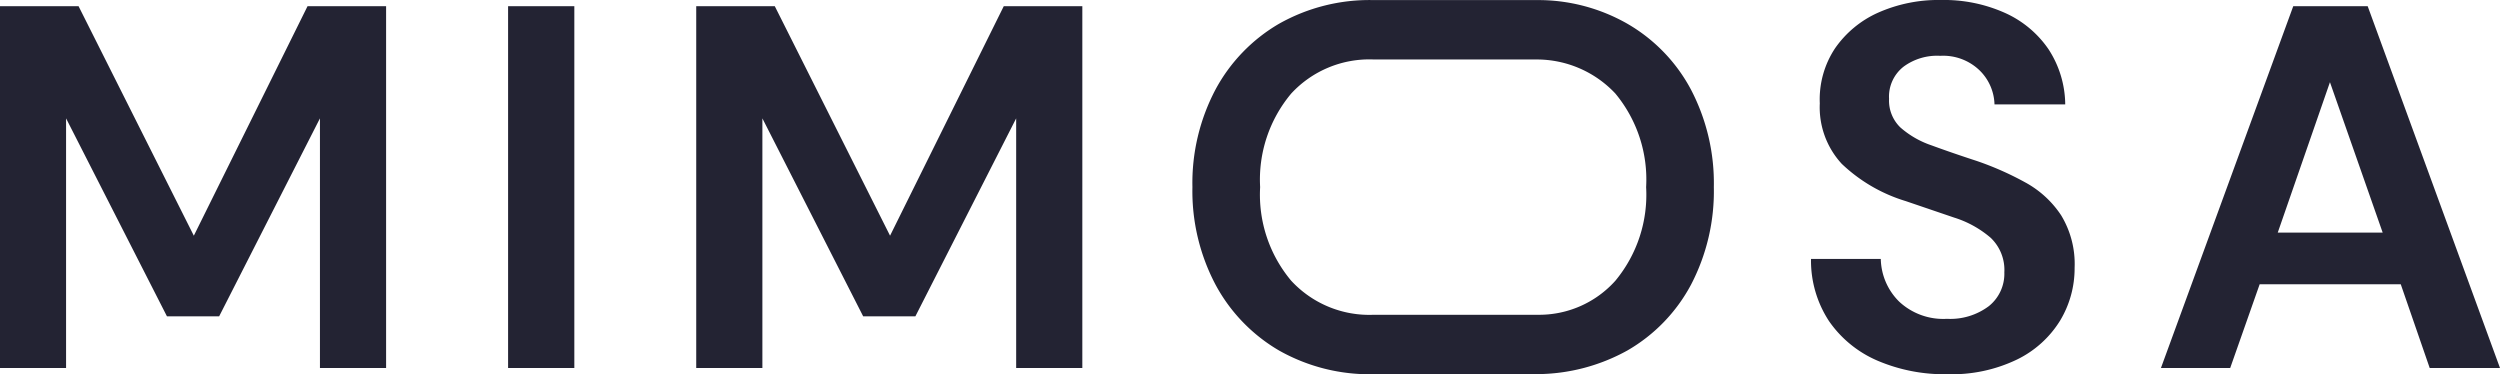 <svg xmlns="http://www.w3.org/2000/svg" width="116.083" height="17.376" viewBox="0 0 116.083 17.376"><path d="M1.632,0V-16.8H5.28L10.632-6.144,15.912-16.8H19.56V0H16.488V-11.592L11.808-2.4H9.384L4.7-11.592V0ZM25.224,0V-16.8H28.3V0ZM33.96,0V-16.8h3.648L42.96-6.144,48.24-16.8h3.648V0H48.816V-11.592L44.136-2.4H41.712l-4.68-9.192V0ZM65.424.288a8.552,8.552,0,0,1-4.4-1.1,7.815,7.815,0,0,1-2.952-3.06A9.29,9.29,0,0,1,57-8.4a9.29,9.29,0,0,1,1.068-4.524,7.815,7.815,0,0,1,2.952-3.06,8.552,8.552,0,0,1,4.4-1.1s7.39,0,7.572,0a8.357,8.357,0,0,1,4.207,1.1,7.707,7.707,0,0,1,2.952,3.06A9.376,9.376,0,0,1,81.211-8.4a9.376,9.376,0,0,1-1.056,4.524A7.707,7.707,0,0,1,77.2-.816a8.746,8.746,0,0,1-4.2,1.1C73.152.284,65.6.288,65.424.288Zm0-2.76s7.39,0,7.6,0a4.75,4.75,0,0,0,3.615-1.581A6.25,6.25,0,0,0,78.067-8.4a6.25,6.25,0,0,0-1.428-4.344,5,5,0,0,0-3.67-1.582c.159,0-7.384,0-7.544,0a4.937,4.937,0,0,0-3.84,1.584A6.217,6.217,0,0,0,60.144-8.4a6.217,6.217,0,0,0,1.44,4.344A4.937,4.937,0,0,0,65.424-2.472ZM92.059.288a7.894,7.894,0,0,1-3.264-.636,5.246,5.246,0,0,1-2.232-1.824,5.117,5.117,0,0,1-.84-2.892h3.24a2.866,2.866,0,0,0,.852,1.98,3,3,0,0,0,2.22.8,2.982,2.982,0,0,0,1.944-.588A1.926,1.926,0,0,0,94.7-4.44a2.059,2.059,0,0,0-.636-1.608,4.793,4.793,0,0,0-1.692-.936l-2.256-.768A7.427,7.427,0,0,1,87.151-9.48a3.871,3.871,0,0,1-1.02-2.808,4.283,4.283,0,0,1,.708-2.556,4.82,4.82,0,0,1,2-1.656,6.908,6.908,0,0,1,2.928-.588,6.929,6.929,0,0,1,2.964.6,4.856,4.856,0,0,1,2.016,1.68,4.75,4.75,0,0,1,.78,2.568H94.243a2.294,2.294,0,0,0-.684-1.572,2.432,2.432,0,0,0-1.836-.684A2.62,2.62,0,0,0,90.031-14a1.764,1.764,0,0,0-.684,1.5,1.732,1.732,0,0,0,.528,1.332,4.24,4.24,0,0,0,1.44.828q.912.336,2.088.72a14.2,14.2,0,0,1,2.28,1.008,4.672,4.672,0,0,1,1.656,1.524,4.352,4.352,0,0,1,.624,2.436,4.7,4.7,0,0,1-.672,2.448A4.833,4.833,0,0,1,95.3-.4,6.981,6.981,0,0,1,92.059.288ZM101.971,0l6.144-16.8h3.456L117.715,0h-3.264l-1.344-3.888h-6.552L105.187,0Zm5.424-6.288h4.872l-2.448-6.984Z" transform="translate(-1.632 17.088)" fill="#232333"/></svg>
